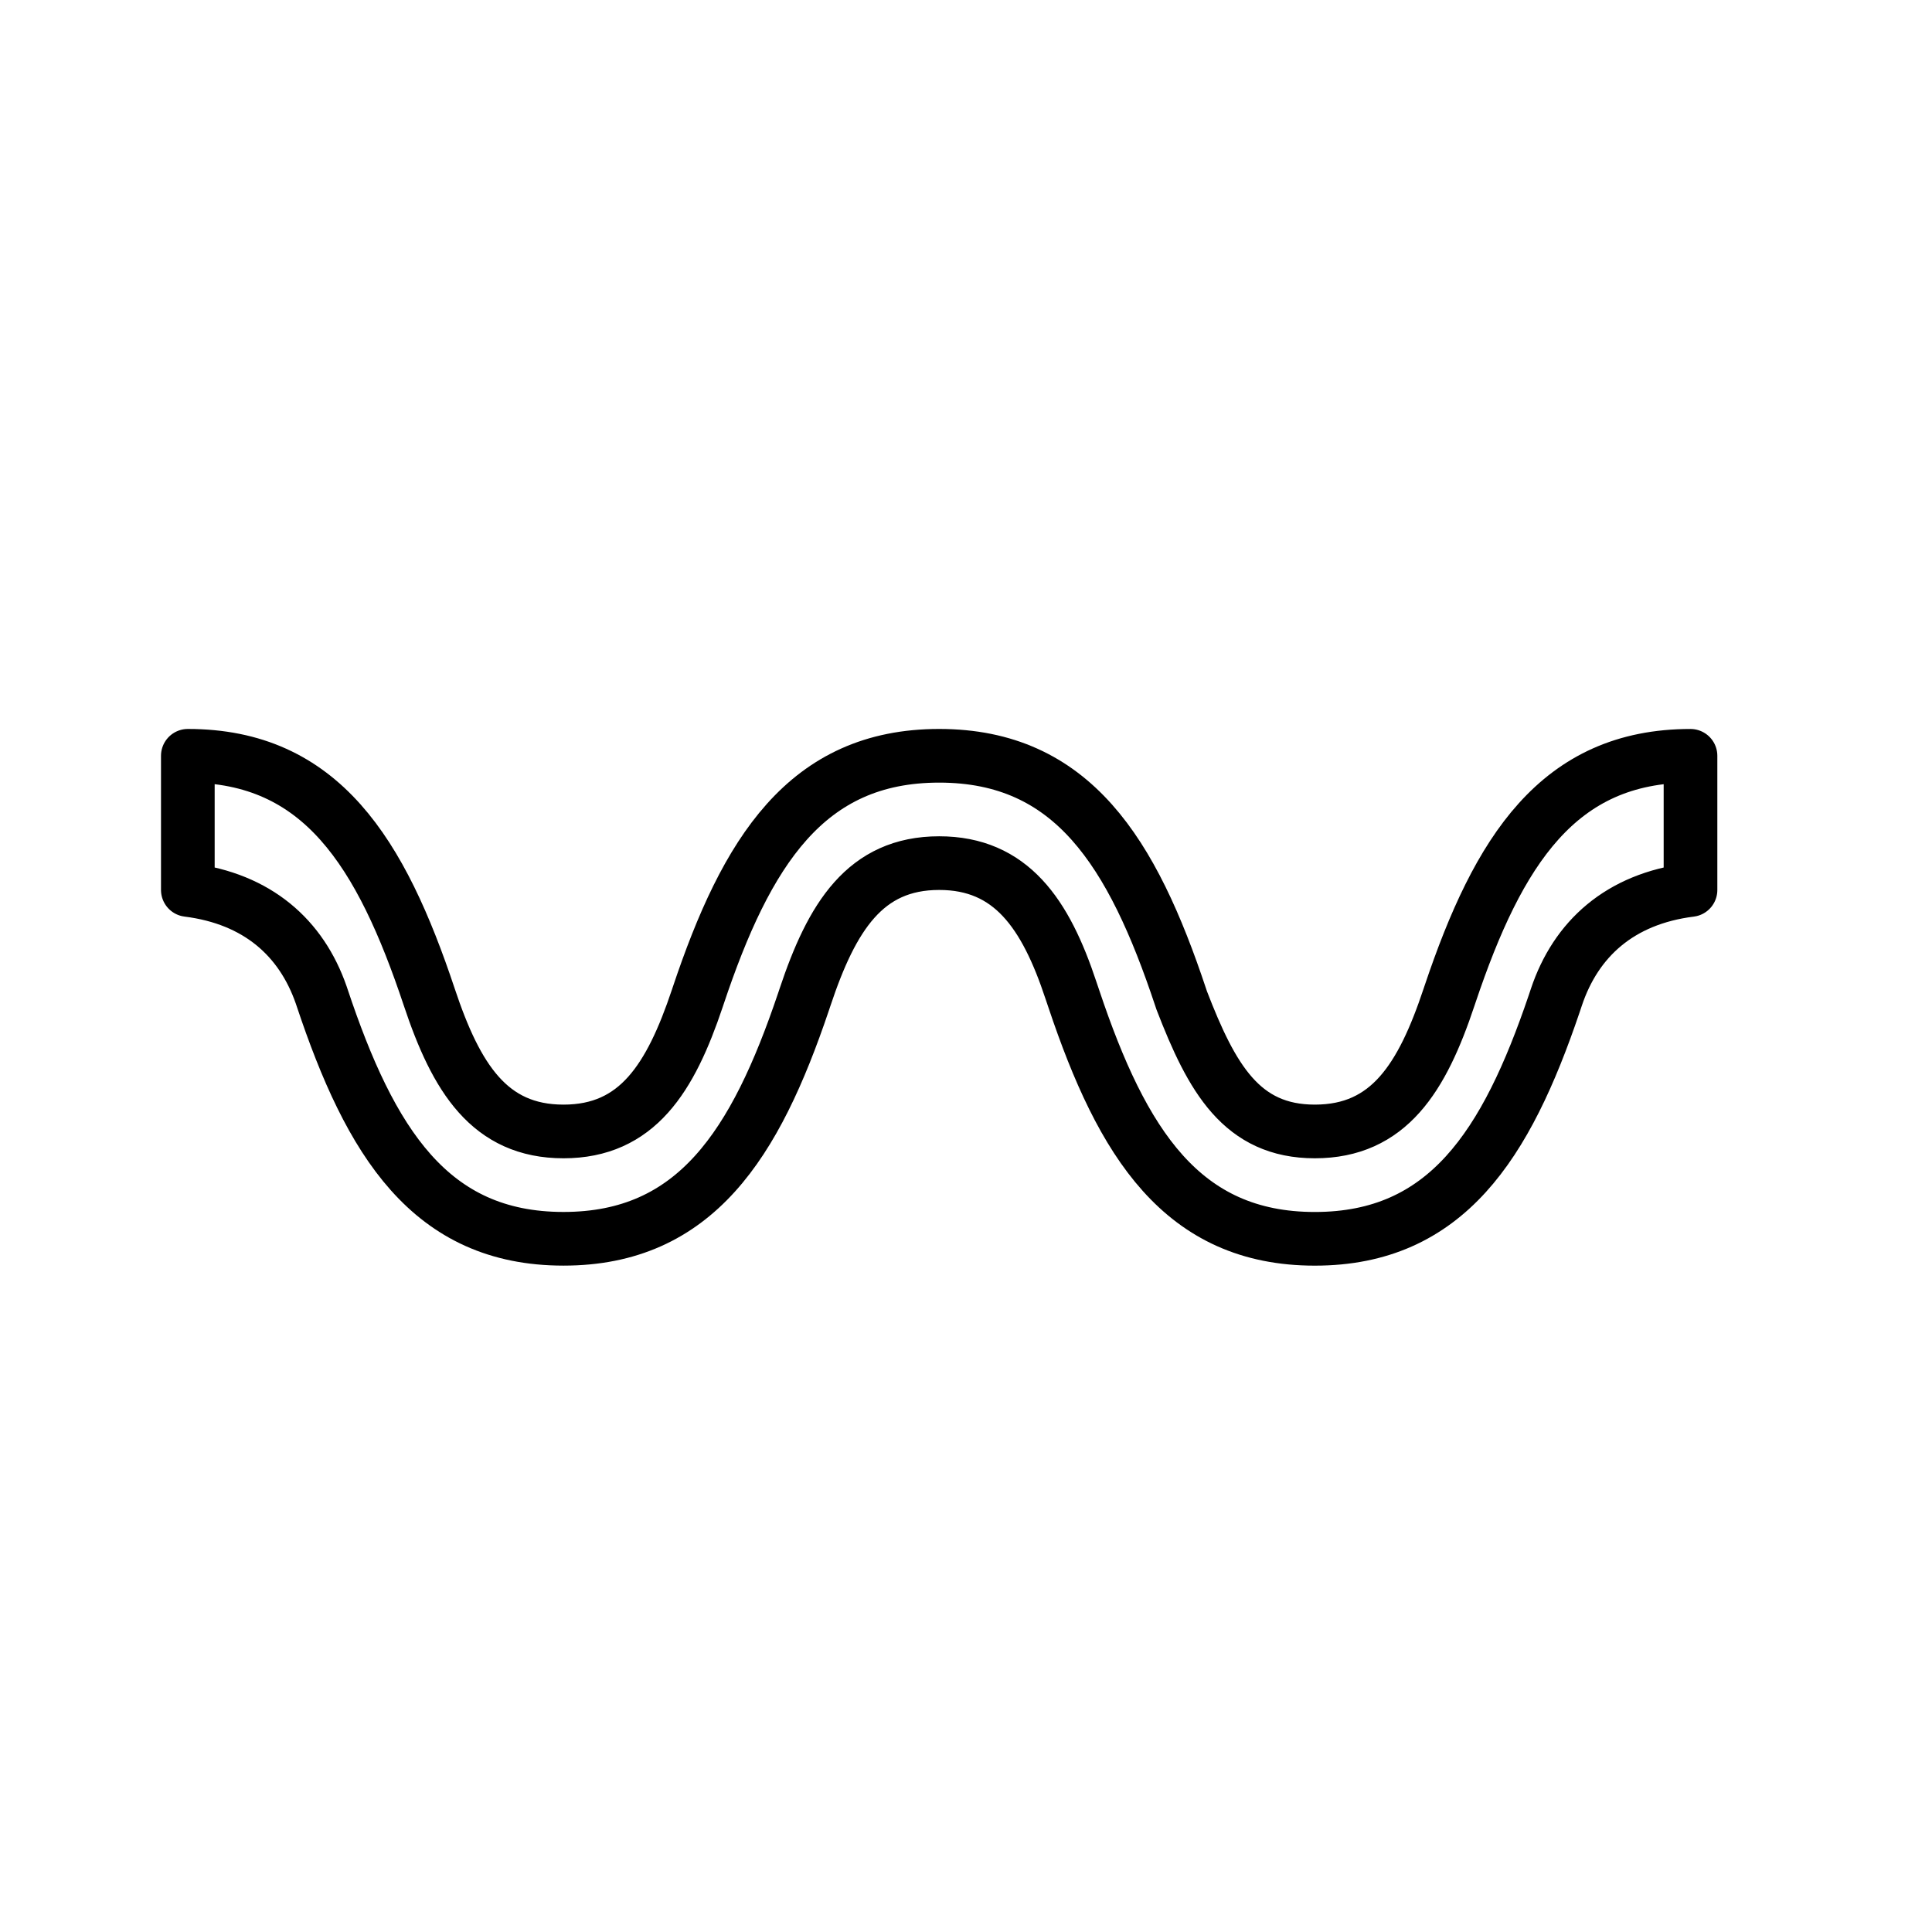 <svg id="emoji" viewBox="0 0 72 72" xmlns="http://www.w3.org/2000/svg">
  <g id="line">
    <path fill="none" stroke="#000000" stroke-linecap="round" stroke-linejoin="round" stroke-width="2" d="M16,37.166 c1,3,2.239,5,5,5c2.749,0,3.989-1.983,4.987-4.961c0.004-0.013,0.009-0.026,0.013-0.039l0.017-0.051 c1.797-5.372,4.028-8.949,8.983-8.949c4.971,0,7.2,3.6,9,9l0.038,0.114c1.12,2.906,2.235,4.886,4.962,4.886 c2.761,0,4-2,5-5l0,0l0.021-0.062l0.023-0.068c1.792-5.327,4.026-8.869,8.956-8.869v0.076v4.854v0.07 c-2.635,0.331-4.275,1.826-5,4l-0.081,0.242c-1.786,5.265-4.023,8.758-8.919,8.758c-4.946,0-7.178-3.565-8.974-8.921 l-0.115-0.34C38.966,34.051,37.681,32.166,35,32.166c-2.761,0-4,2-5,5l-0.06,0.179 c-1.79,5.301-4.024,8.821-8.94,8.821c-4.971,0-7.2-3.6-9-9l-0.03-0.089C11.23,34.951,9.598,33.492,7,33.166 v-0.089v-4.857v-0.054C11.971,28.166,14.2,31.766,16,37.166"/>
  </g>
</svg>
